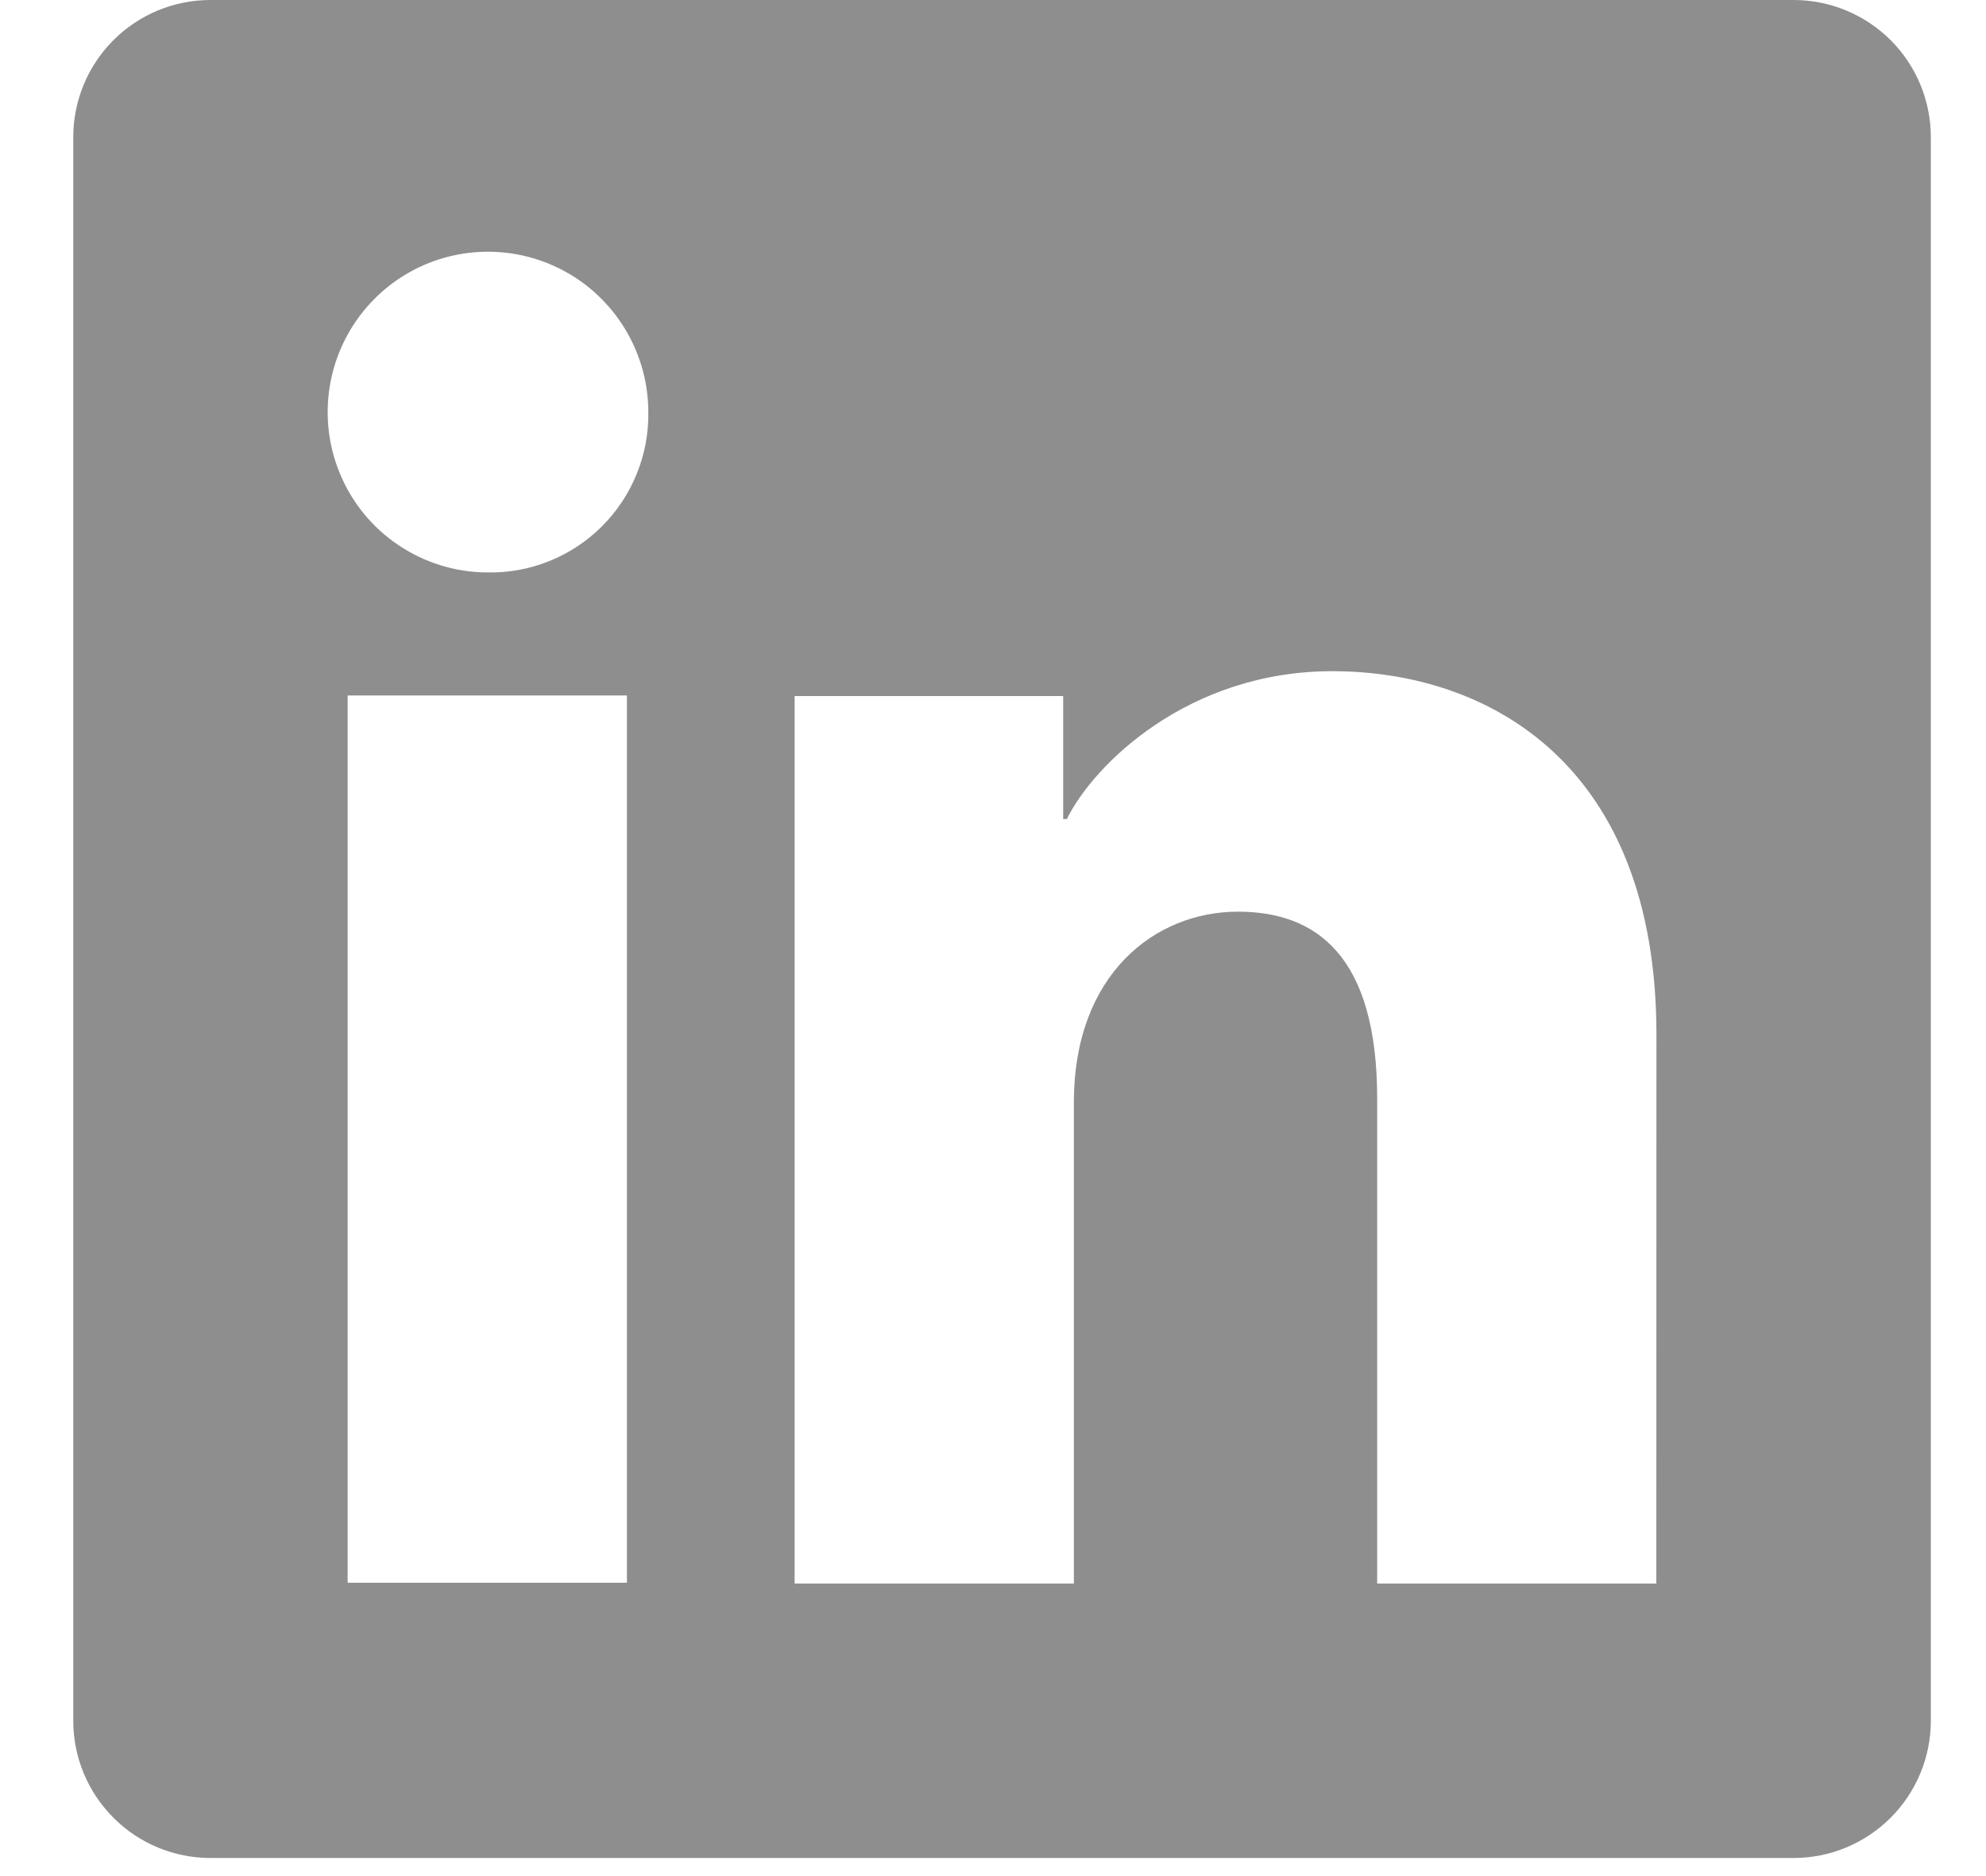 <svg width="18" height="17" viewBox="0 0 18 17" fill="none" xmlns="http://www.w3.org/2000/svg">
<g clip-path="url(#clip0_755_1432)">
<path d="M16.257 0H1.907C1.577 0 1.261 0.131 1.028 0.364C0.795 0.597 0.664 0.913 0.664 1.243V15.593C0.664 15.922 0.795 16.238 1.028 16.471C1.261 16.705 1.577 16.836 1.907 16.836H16.257C16.586 16.836 16.902 16.705 17.136 16.471C17.369 16.238 17.5 15.922 17.5 15.593V1.243C17.5 0.913 17.369 0.597 17.136 0.364C16.902 0.131 16.586 0 16.257 0ZM5.682 14.342H3.151V6.302H5.682V14.342ZM4.415 5.187C4.128 5.186 3.847 5.099 3.609 4.938C3.371 4.778 3.186 4.55 3.078 4.284C2.969 4.019 2.942 3.727 2.999 3.445C3.056 3.164 3.195 2.906 3.399 2.703C3.602 2.501 3.861 2.363 4.143 2.308C4.425 2.253 4.717 2.282 4.982 2.393C5.247 2.503 5.473 2.69 5.632 2.929C5.791 3.168 5.876 3.448 5.876 3.735C5.879 3.928 5.843 4.118 5.77 4.296C5.698 4.474 5.59 4.636 5.453 4.772C5.317 4.907 5.155 5.014 4.976 5.085C4.798 5.157 4.607 5.191 4.415 5.187ZM15.012 14.349H12.482V9.956C12.482 8.661 11.931 8.261 11.22 8.261C10.47 8.261 9.733 8.827 9.733 9.989V14.349H7.202V6.307H9.636V7.422H9.669C9.913 6.927 10.769 6.082 12.075 6.082C13.487 6.082 15.013 6.92 15.013 9.375L15.012 14.349Z" fill="#8E8E8E"/>
</g>
<defs>
<clipPath id="clip0_755_1432">
<rect width="16.836" height="16.836" fill="white" transform="translate(0.664)"/>
</clipPath>
</defs>
</svg>
